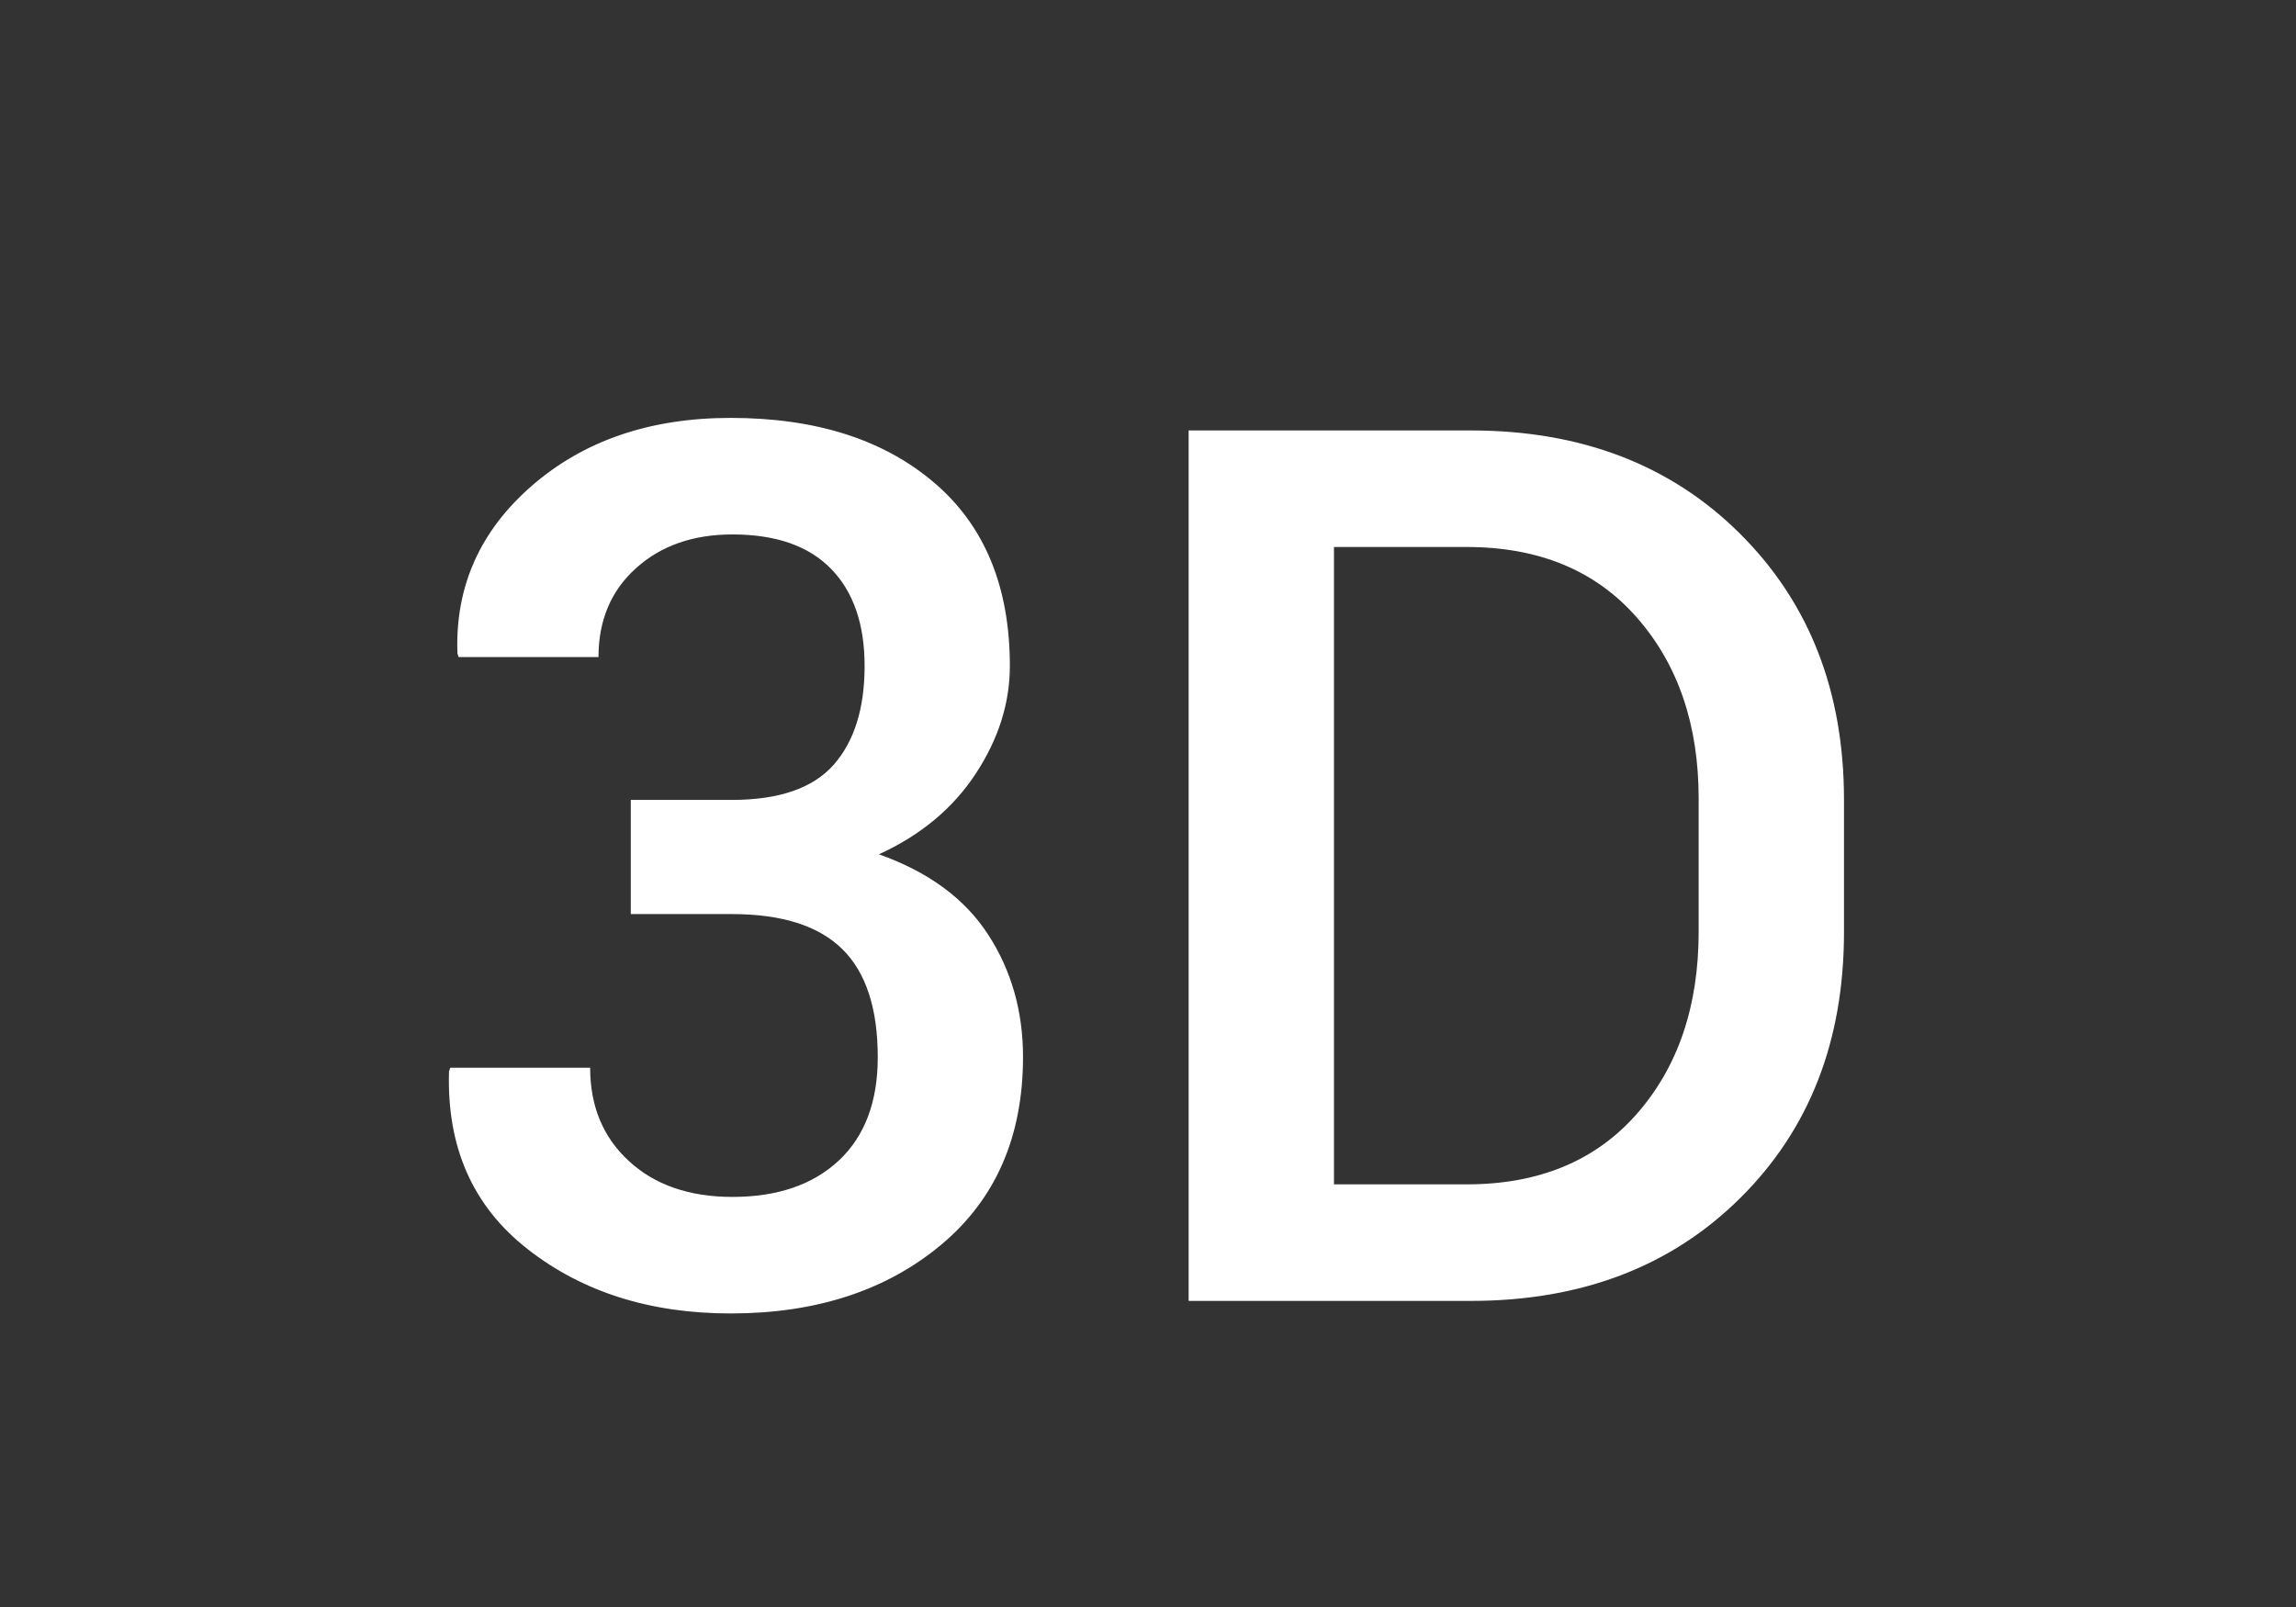 <?xml version="1.0" encoding="UTF-8" standalone="no"?>
<!DOCTYPE svg PUBLIC "-//W3C//DTD SVG 1.1//EN" "http://www.w3.org/Graphics/SVG/1.1/DTD/svg11.dtd">
<svg xmlns="http://www.w3.org/2000/svg" xmlns:xlink="http://www.w3.org/1999/xlink" version="1.1" width="30pt" height="21pt" viewBox="0 0 30 21">
<rect x="0" y="0" width="30" height="21" fill="#333333" stroke="none"/>
<g enable-background="new">
<path d="M 8.242 10.453 L 9.562 10.453 C 10.177 10.453 10.62 10.301 10.891 9.996 C 11.161 9.691 11.297 9.26 11.297 8.703 C 11.297 8.156 11.151 7.733 10.859 7.434 C 10.568 7.134 10.138 6.984 9.57 6.984 C 9.055 6.984 8.634 7.132 8.309 7.426 C 7.983 7.72 7.82 8.107 7.82 8.586 L 5.992 8.586 L 5.977 8.539 C 5.945 7.669 6.27 6.939 6.949 6.348 C 7.629 5.757 8.495 5.461 9.547 5.461 C 10.656 5.461 11.542 5.742 12.203 6.305 C 12.865 6.867 13.195 7.667 13.195 8.703 C 13.195 9.188 13.047 9.656 12.75 10.109 C 12.453 10.562 12.031 10.914 11.484 11.164 C 12.13 11.393 12.605 11.742 12.91 12.211 C 13.215 12.68 13.367 13.214 13.367 13.812 C 13.367 14.854 13.009 15.673 12.293 16.27 C 11.577 16.866 10.661 17.164 9.547 17.164 C 8.495 17.164 7.611 16.884 6.895 16.324 C 6.178 15.764 5.836 14.99 5.867 14 L 5.883 13.953 L 7.711 13.953 C 7.711 14.456 7.88 14.863 8.219 15.174 C 8.557 15.485 9.008 15.641 9.57 15.641 C 10.159 15.641 10.622 15.482 10.961 15.165 C 11.299 14.848 11.469 14.398 11.469 13.816 C 11.469 13.177 11.314 12.705 11.004 12.401 C 10.694 12.097 10.214 11.945 9.562 11.945 L 8.242 11.945 L 8.242 10.453 Z M 15.531 17 L 15.531 5.625 L 19.219 5.625 C 20.661 5.625 21.835 6.076 22.738 6.977 C 23.642 7.878 24.094 9.036 24.094 10.453 L 24.094 12.18 C 24.094 13.602 23.642 14.76 22.738 15.656 C 21.835 16.552 20.661 17 19.219 17 L 15.531 17 Z M 17.43 7.148 L 17.43 15.477 L 19.164 15.477 C 20.107 15.477 20.848 15.17 21.387 14.556 C 21.926 13.942 22.195 13.148 22.195 12.175 L 22.195 10.434 C 22.195 9.472 21.926 8.683 21.387 8.069 C 20.848 7.455 20.107 7.148 19.164 7.148 L 17.43 7.148 Z " fill="#ffffff"/>
</g>
</svg>
